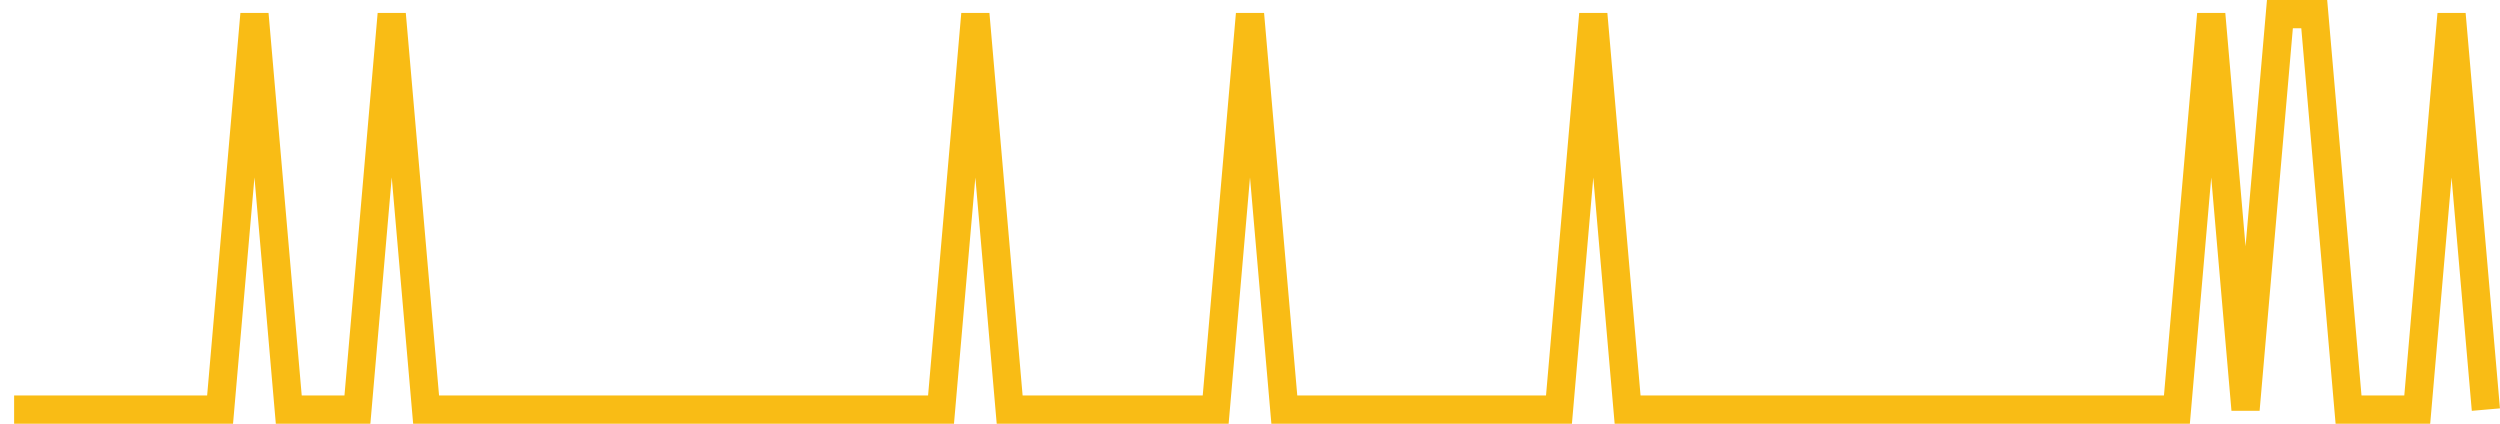 <?xml version="1.0" encoding="UTF-8"?>
<svg xmlns="http://www.w3.org/2000/svg" xmlns:xlink="http://www.w3.org/1999/xlink" width="177pt" height="30pt" viewBox="0 0 177 30" version="1.1">
<g id="surface22856521">
<path style="fill:none;stroke-width:2;stroke-linecap:butt;stroke-linejoin:miter;stroke:rgb(97.647%,73.725%,8.235%);stroke-opacity:1;stroke-miterlimit:10;" d="M 1 29 L 15.582 29 L 18.016 1 L 20.445 29 L 25.305 29 L 27.734 1 L 30.168 29 L 66.625 29 L 69.055 1 L 71.484 29 L 86.07 29 L 88.5 1 L 90.93 29 L 110.375 29 L 112.805 1 L 115.234 29 L 154.125 29 L 156.555 1 L 158.984 29 L 161.418 1 L 163.848 1 L 166.277 29 L 171.141 29 L 173.57 1 L 176 29 "/>
</g>
</svg>
